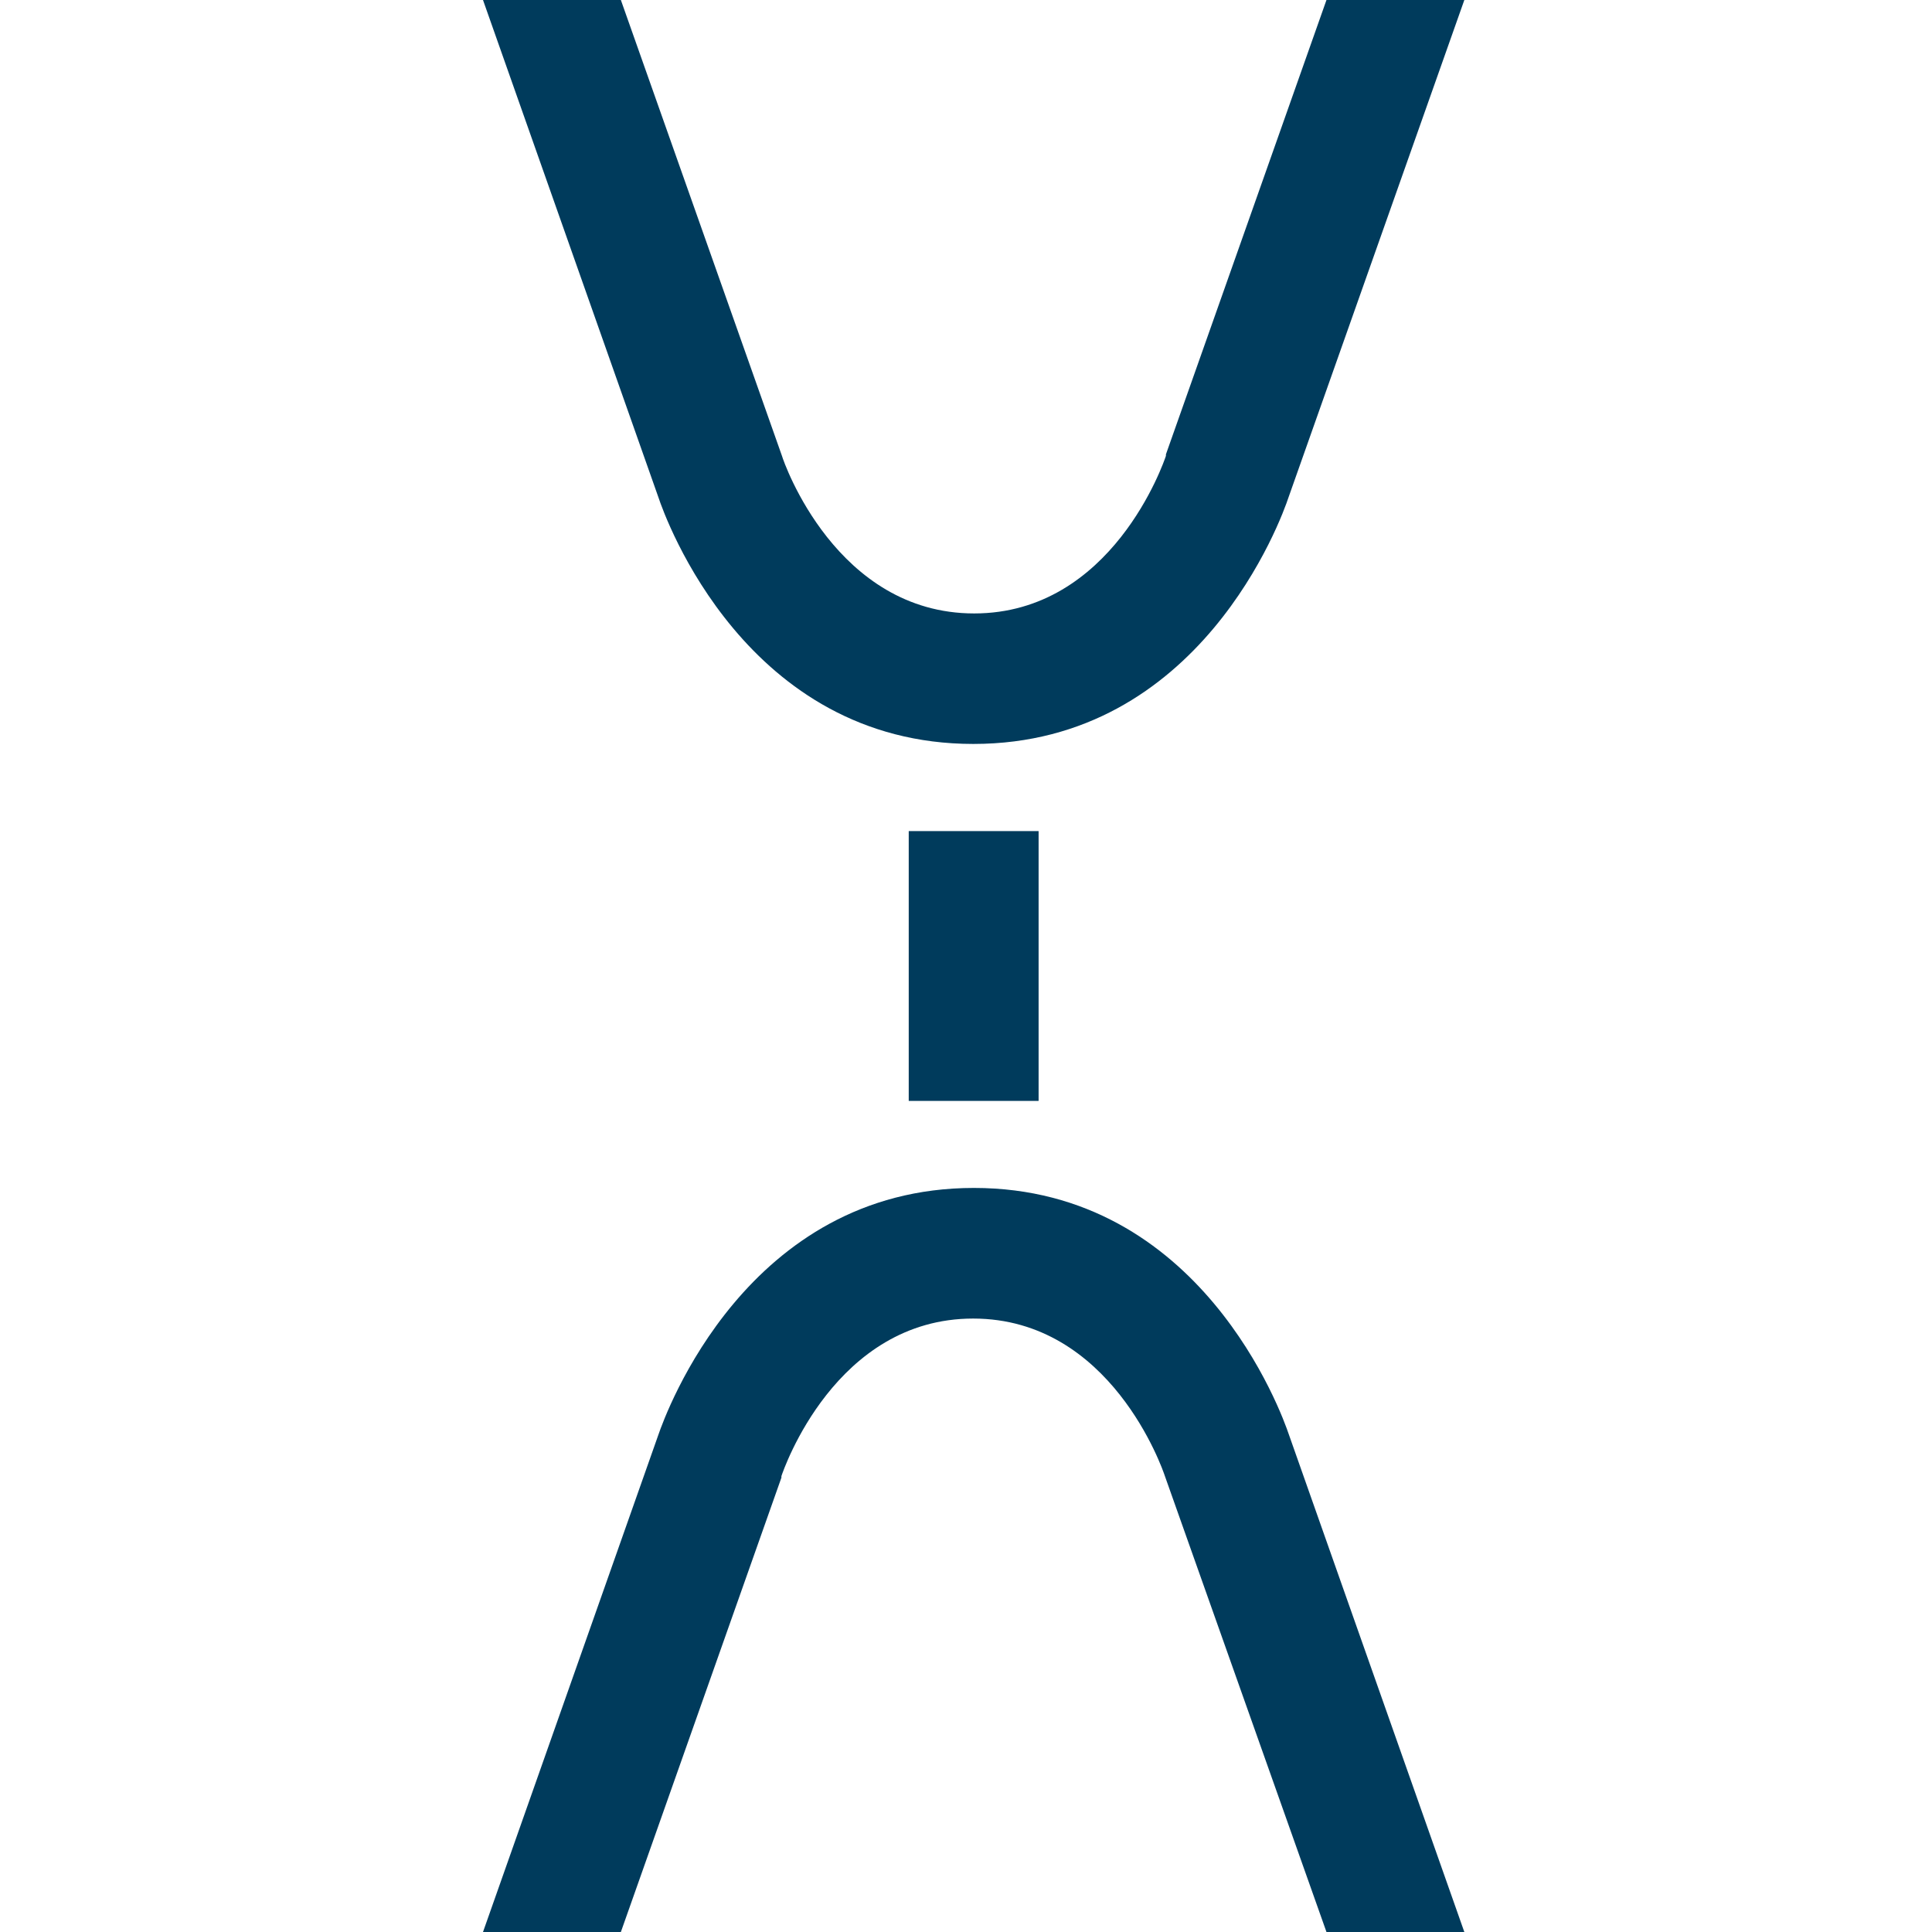 <svg width="64" height="64" viewBox="0 0 64 64" fill="none" xmlns="http://www.w3.org/2000/svg">
<path d="M34.405 27.531H30.103V36.469H34.405V27.531Z" fill="#003B5C"/>
<path d="M38.623 15.051V15.101C38.552 15.314 36.837 20.321 32.271 20.321C27.704 20.321 25.964 15.314 25.906 15.109L20.567 0H16L21.812 16.478C22.037 17.158 24.719 24.644 32.242 24.644C39.764 24.644 42.459 17.158 42.683 16.478L48.508 0H43.941L38.623 15.051Z" fill="#003B5C"/>
<path d="M25.885 48.949V48.899C25.956 48.687 27.671 43.679 32.237 43.679C36.804 43.679 38.519 48.687 38.585 48.887L43.941 64H48.508L42.696 47.522C42.467 46.842 39.789 39.352 32.262 39.352C24.735 39.352 22.049 46.838 21.812 47.522L16 64H20.567L25.885 48.949Z" fill="#003B5C"/>
</svg>

